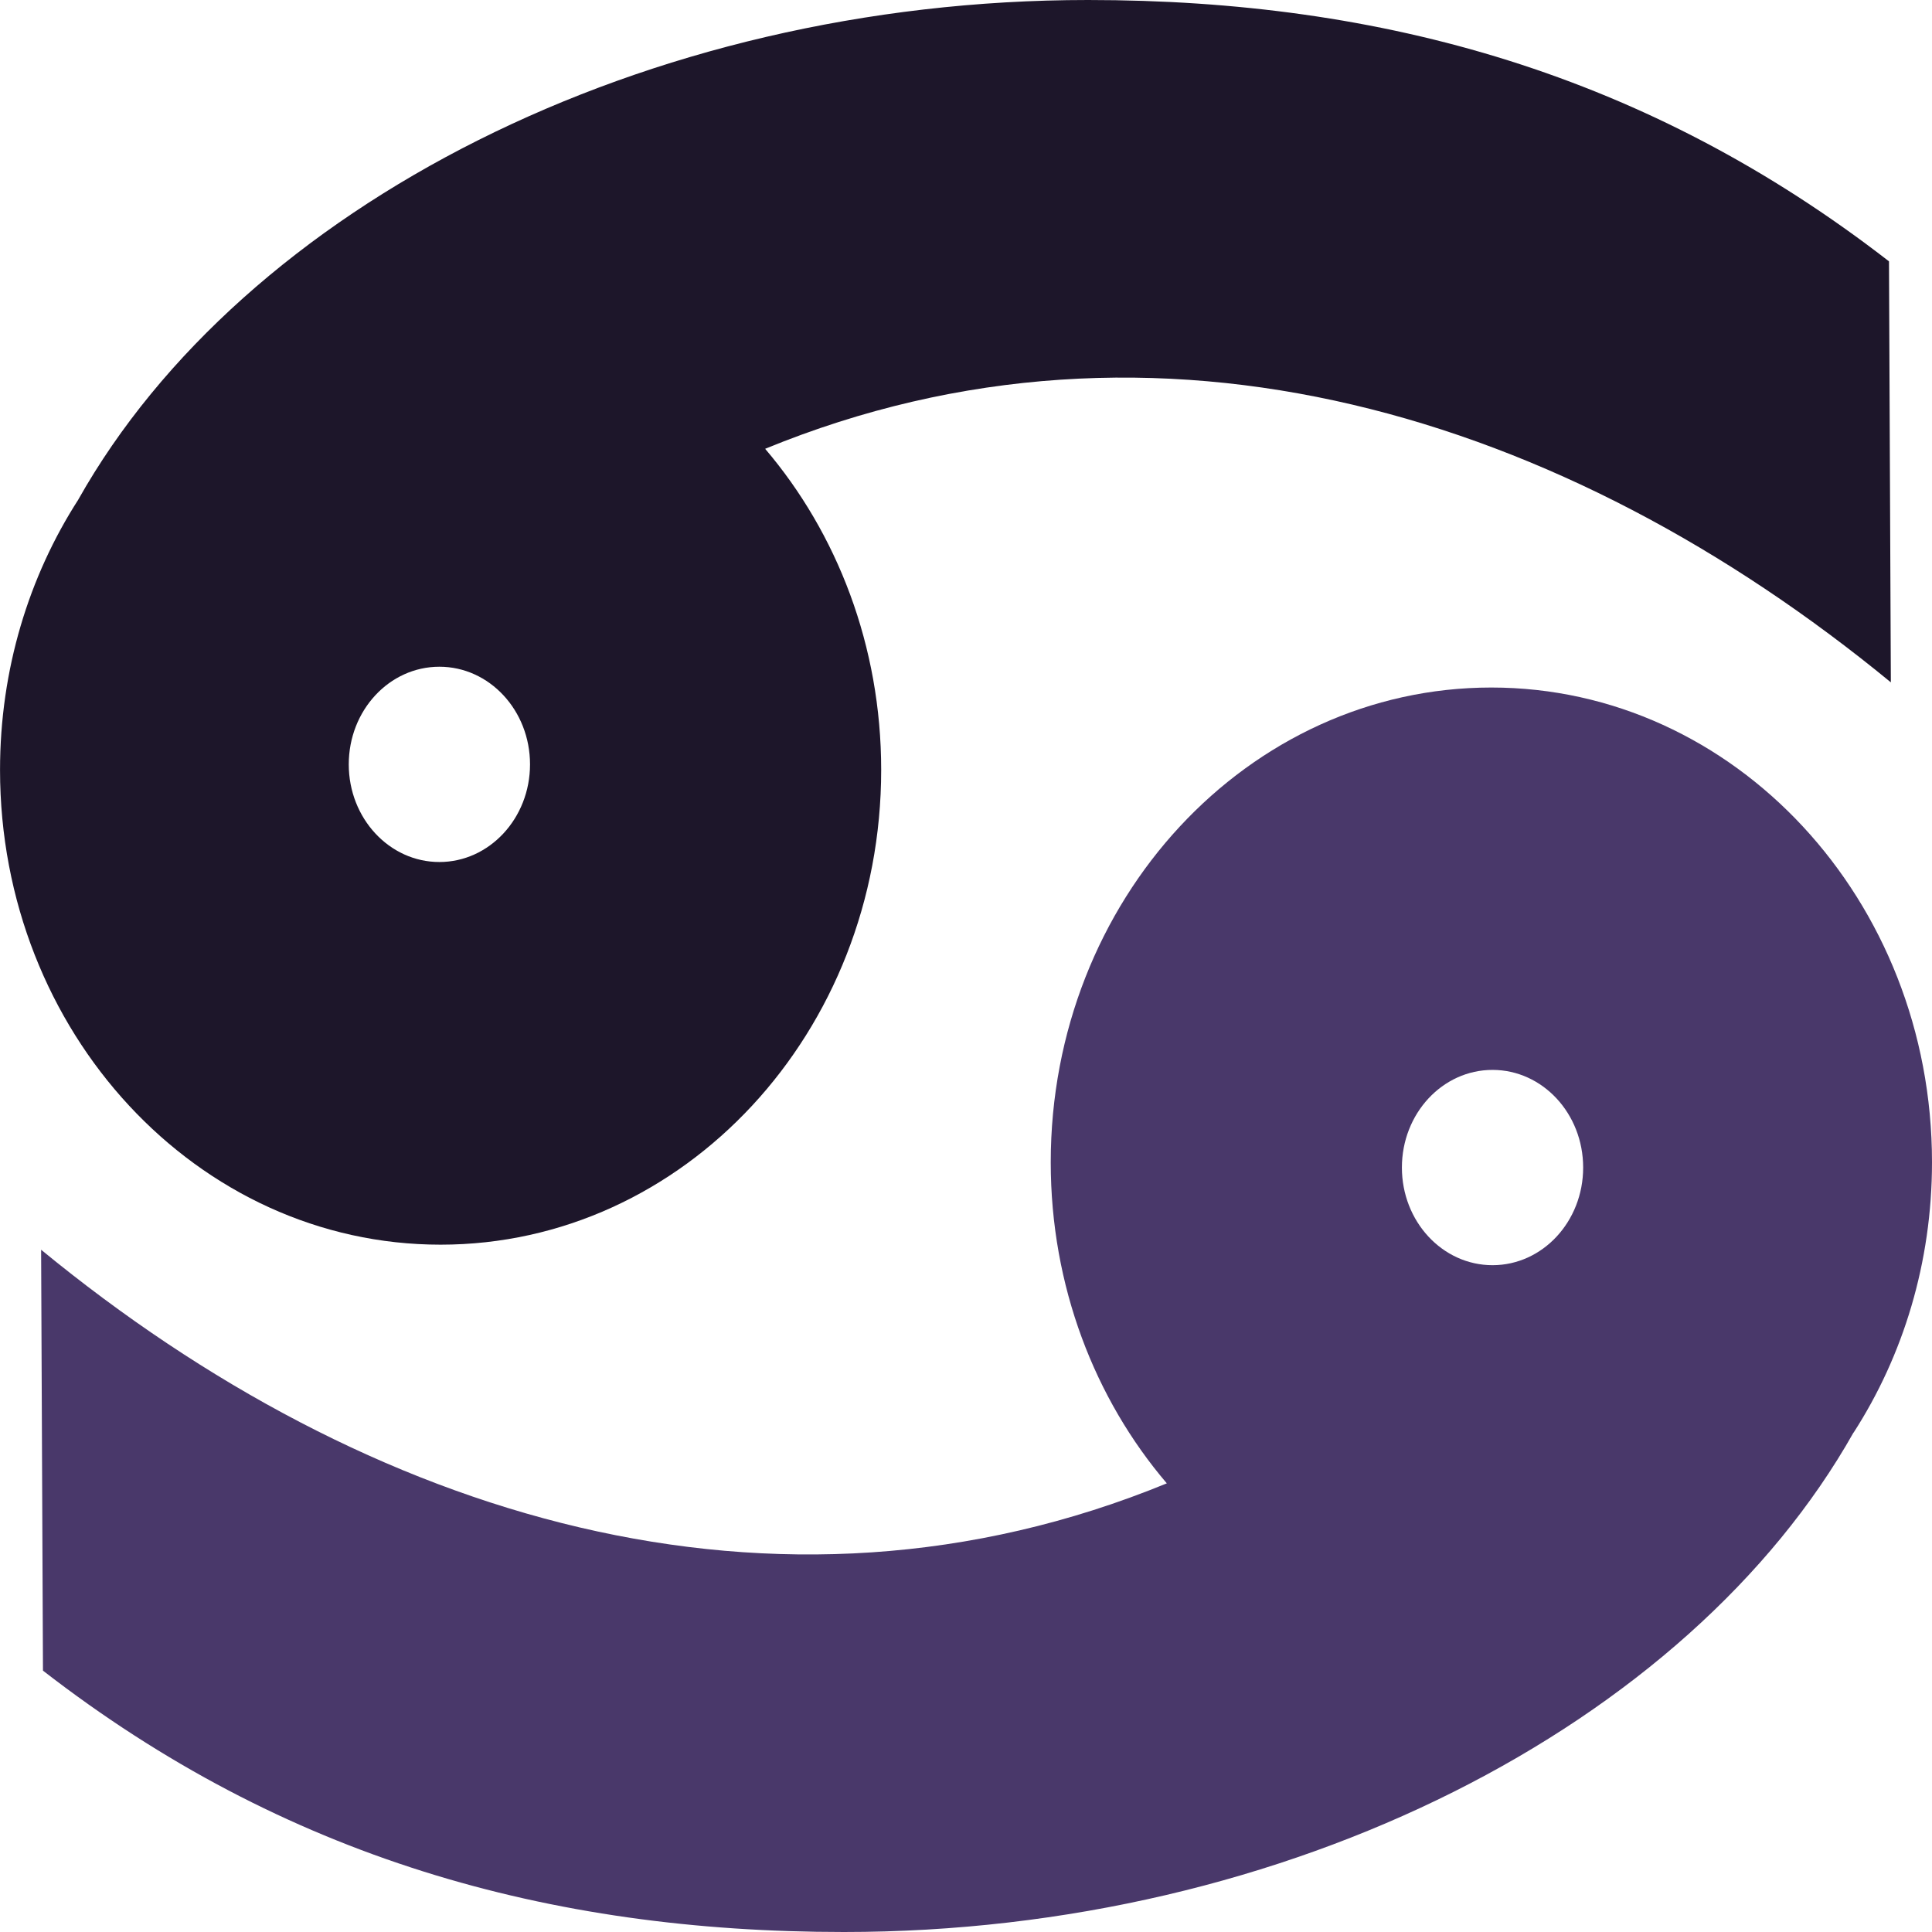<?xml version="1.0" encoding="UTF-8"?>
<!DOCTYPE svg PUBLIC "-//W3C//DTD SVG 1.1//EN" "http://www.w3.org/Graphics/SVG/1.1/DTD/svg11.dtd">
<!-- Creator: CorelDRAW -->
<svg xmlns="http://www.w3.org/2000/svg" xml:space="preserve" width="0.5in" height="0.5in" version="1.1" style="shape-rendering:geometricPrecision; text-rendering:geometricPrecision; image-rendering:optimizeQuality; fill-rule:evenodd; clip-rule:evenodd"
viewBox="0 0 500 500"
 xmlns:xlink="http://www.w3.org/1999/xlink"
 xmlns:xodm="http://www.corel.com/coreldraw/odm/2003">
 <defs>
  <style type="text/css">
   <![CDATA[
    .fil0 {fill:#1D162A;fill-rule:nonzero}
    .fil1 {fill:#49386A;fill-rule:nonzero}
   ]]>
  </style>
 </defs>
 <g id="Layer_x0020_1">
  <path class="fil0" d="M20.28 129.26c42.64,-75.67 146.35,-129.26 261.3,-129.26 76.44,0 144.96,19.31 207.29,67.64l0.48 108.95c-84.53,-69.46 -189.98,-102.06 -291.33,-60.44 18.63,21.86 30.03,51.05 30.03,83.1 0,67.86 -51.04,122.87 -114.02,122.87 -62.98,0 -114.02,-55.02 -114.02,-122.87 0,-25.98 7.48,-50.11 20.27,-69.97l0 -0.02zm93.43 93.83c12.94,0 23.46,-11.31 23.46,-25.27 0,-13.96 -10.5,-25.27 -23.46,-25.27 -12.96,0 -23.45,11.31 -23.45,25.27 0,13.96 10.51,25.27 23.45,25.27z"/>
  <path class="fil1" d="M479.69 370.74c-42.64,75.67 -146.35,129.26 -261.28,129.26 -76.46,0 -144.96,-19.31 -207.29,-67.64l-0.48 -108.93c84.53,69.44 189.98,102.04 291.33,60.46 -18.65,-21.86 -30.04,-51.05 -30.04,-83.1 0,-67.86 51.05,-122.86 114.03,-122.86 62.98,0 114.04,55 114.04,122.86 0,25.97 -7.48,50.11 -20.29,69.97l-0.02 -0.02zm-93.43 -93.85c-12.96,0 -23.45,11.31 -23.45,25.27 0,13.96 10.5,25.27 23.45,25.27 12.96,0 23.46,-11.31 23.46,-25.27 0,-13.96 -10.5,-25.27 -23.46,-25.27z"/>
 </g>
</svg>